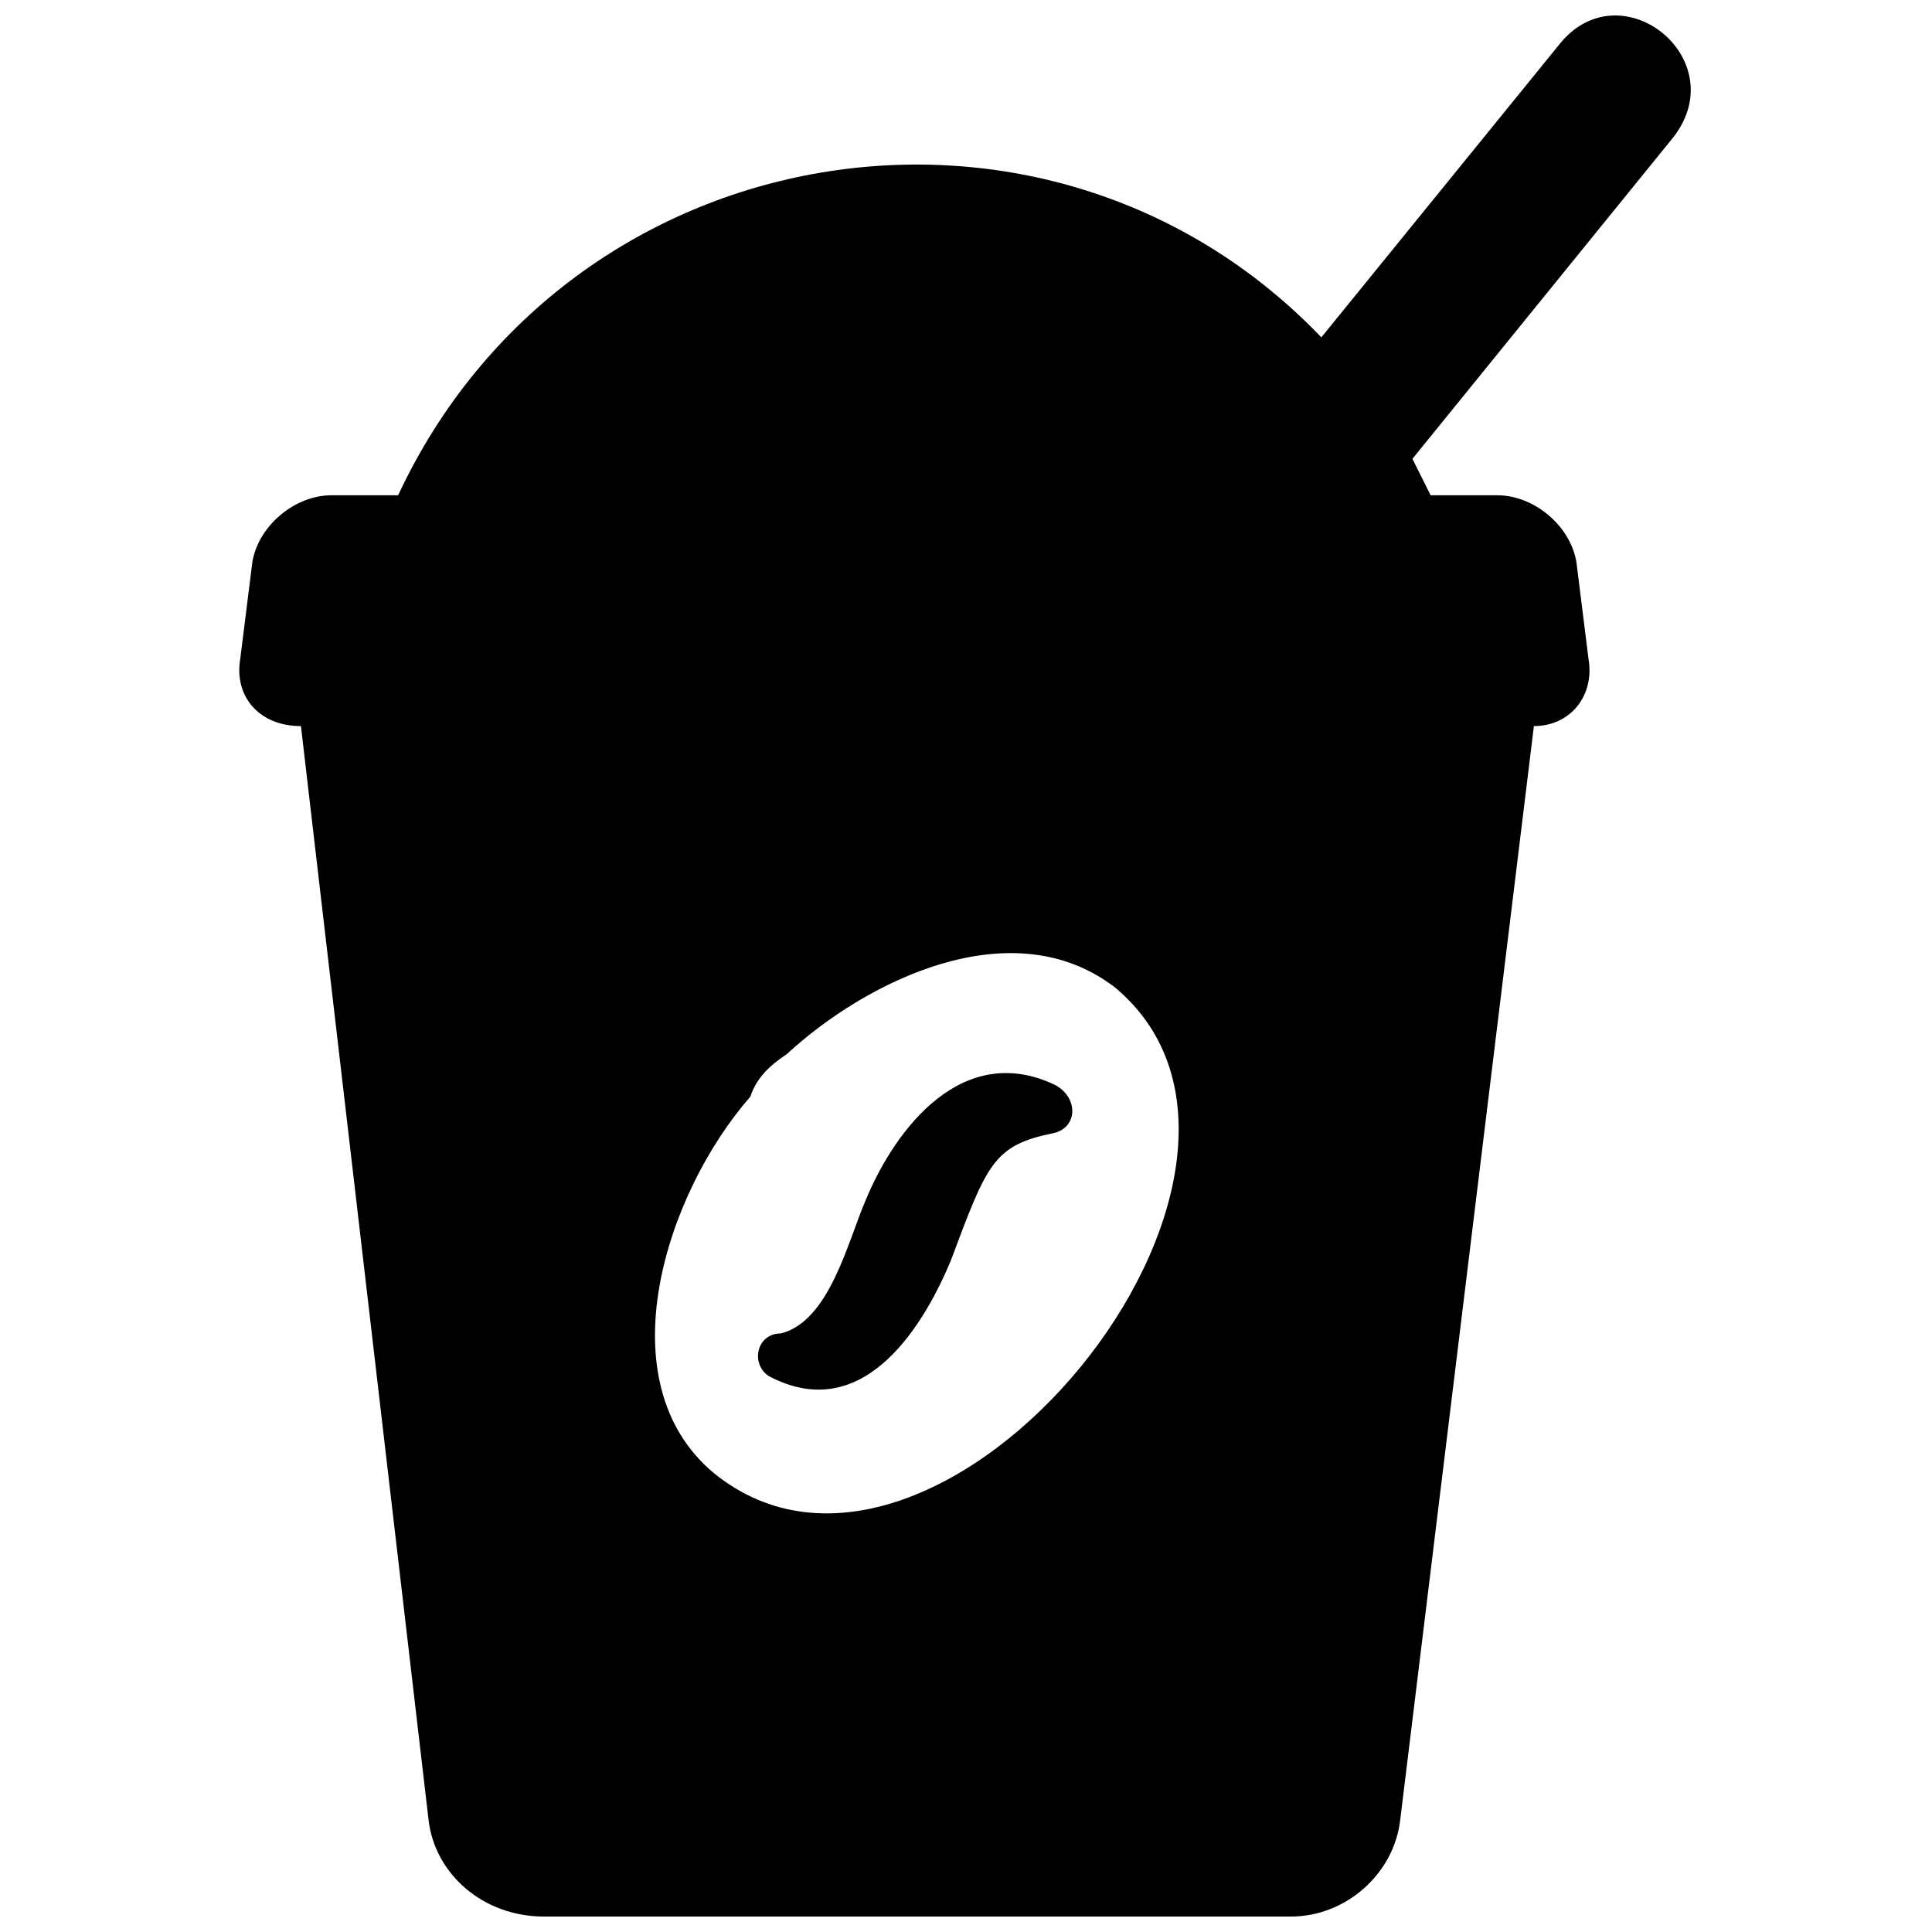 <?xml version="1.0" encoding="UTF-8"?>
<!-- The Best Svg Icon site in the world: iconSvg.co, Visit us! https://iconsvg.co -->
<svg width="800px" height="800px" version="1.1" viewBox="144 144 512 512" xmlns="http://www.w3.org/2000/svg">
 <defs>
  <clipPath id="a">
   <path d="m207 148.09h386v503.81h-386z"/>
  </clipPath>
 </defs>
 <g clip-path="url(#a)">
  <path d="m556.94 156.14-62.773 77.262c-72.434-75.652-199.59-54.727-244.66 41.852h-17.707c-9.656 0-19.316 8.047-20.926 17.707l-3.219 25.754c-1.609 9.656 4.828 17.707 16.098 17.707l33.801 289.73c1.609 14.488 14.488 25.754 30.582 25.754h197.98c14.488 0 27.363-11.266 28.973-25.754l35.41-289.73c9.656 0 16.098-8.047 14.488-17.707l-3.219-25.754c-1.609-9.656-11.266-17.707-20.926-17.707h-17.707l-4.828-9.656 69.215-85.309c16.098-20.926-14.488-45.07-30.582-24.145zm-133.6 275.25c-24.145-11.266-41.852 11.266-49.898 30.582-4.828 11.266-9.656 32.191-22.535 35.41-6.438 0-8.047 8.047-3.219 11.266 24.145 12.875 40.242-11.266 48.289-30.582 9.656-25.754 11.266-30.582 27.363-33.801 6.438-1.609 6.438-9.656 0-12.875zm-90.137 103.02c-28.973-24.145-12.875-74.043 9.656-99.797 1.609-4.828 4.828-8.047 9.656-11.266 20.926-19.316 59.555-38.629 86.918-17.707 57.945 48.289-46.68 177.06-106.23 128.77z" fill-rule="evenodd"/>
 </g>
</svg>